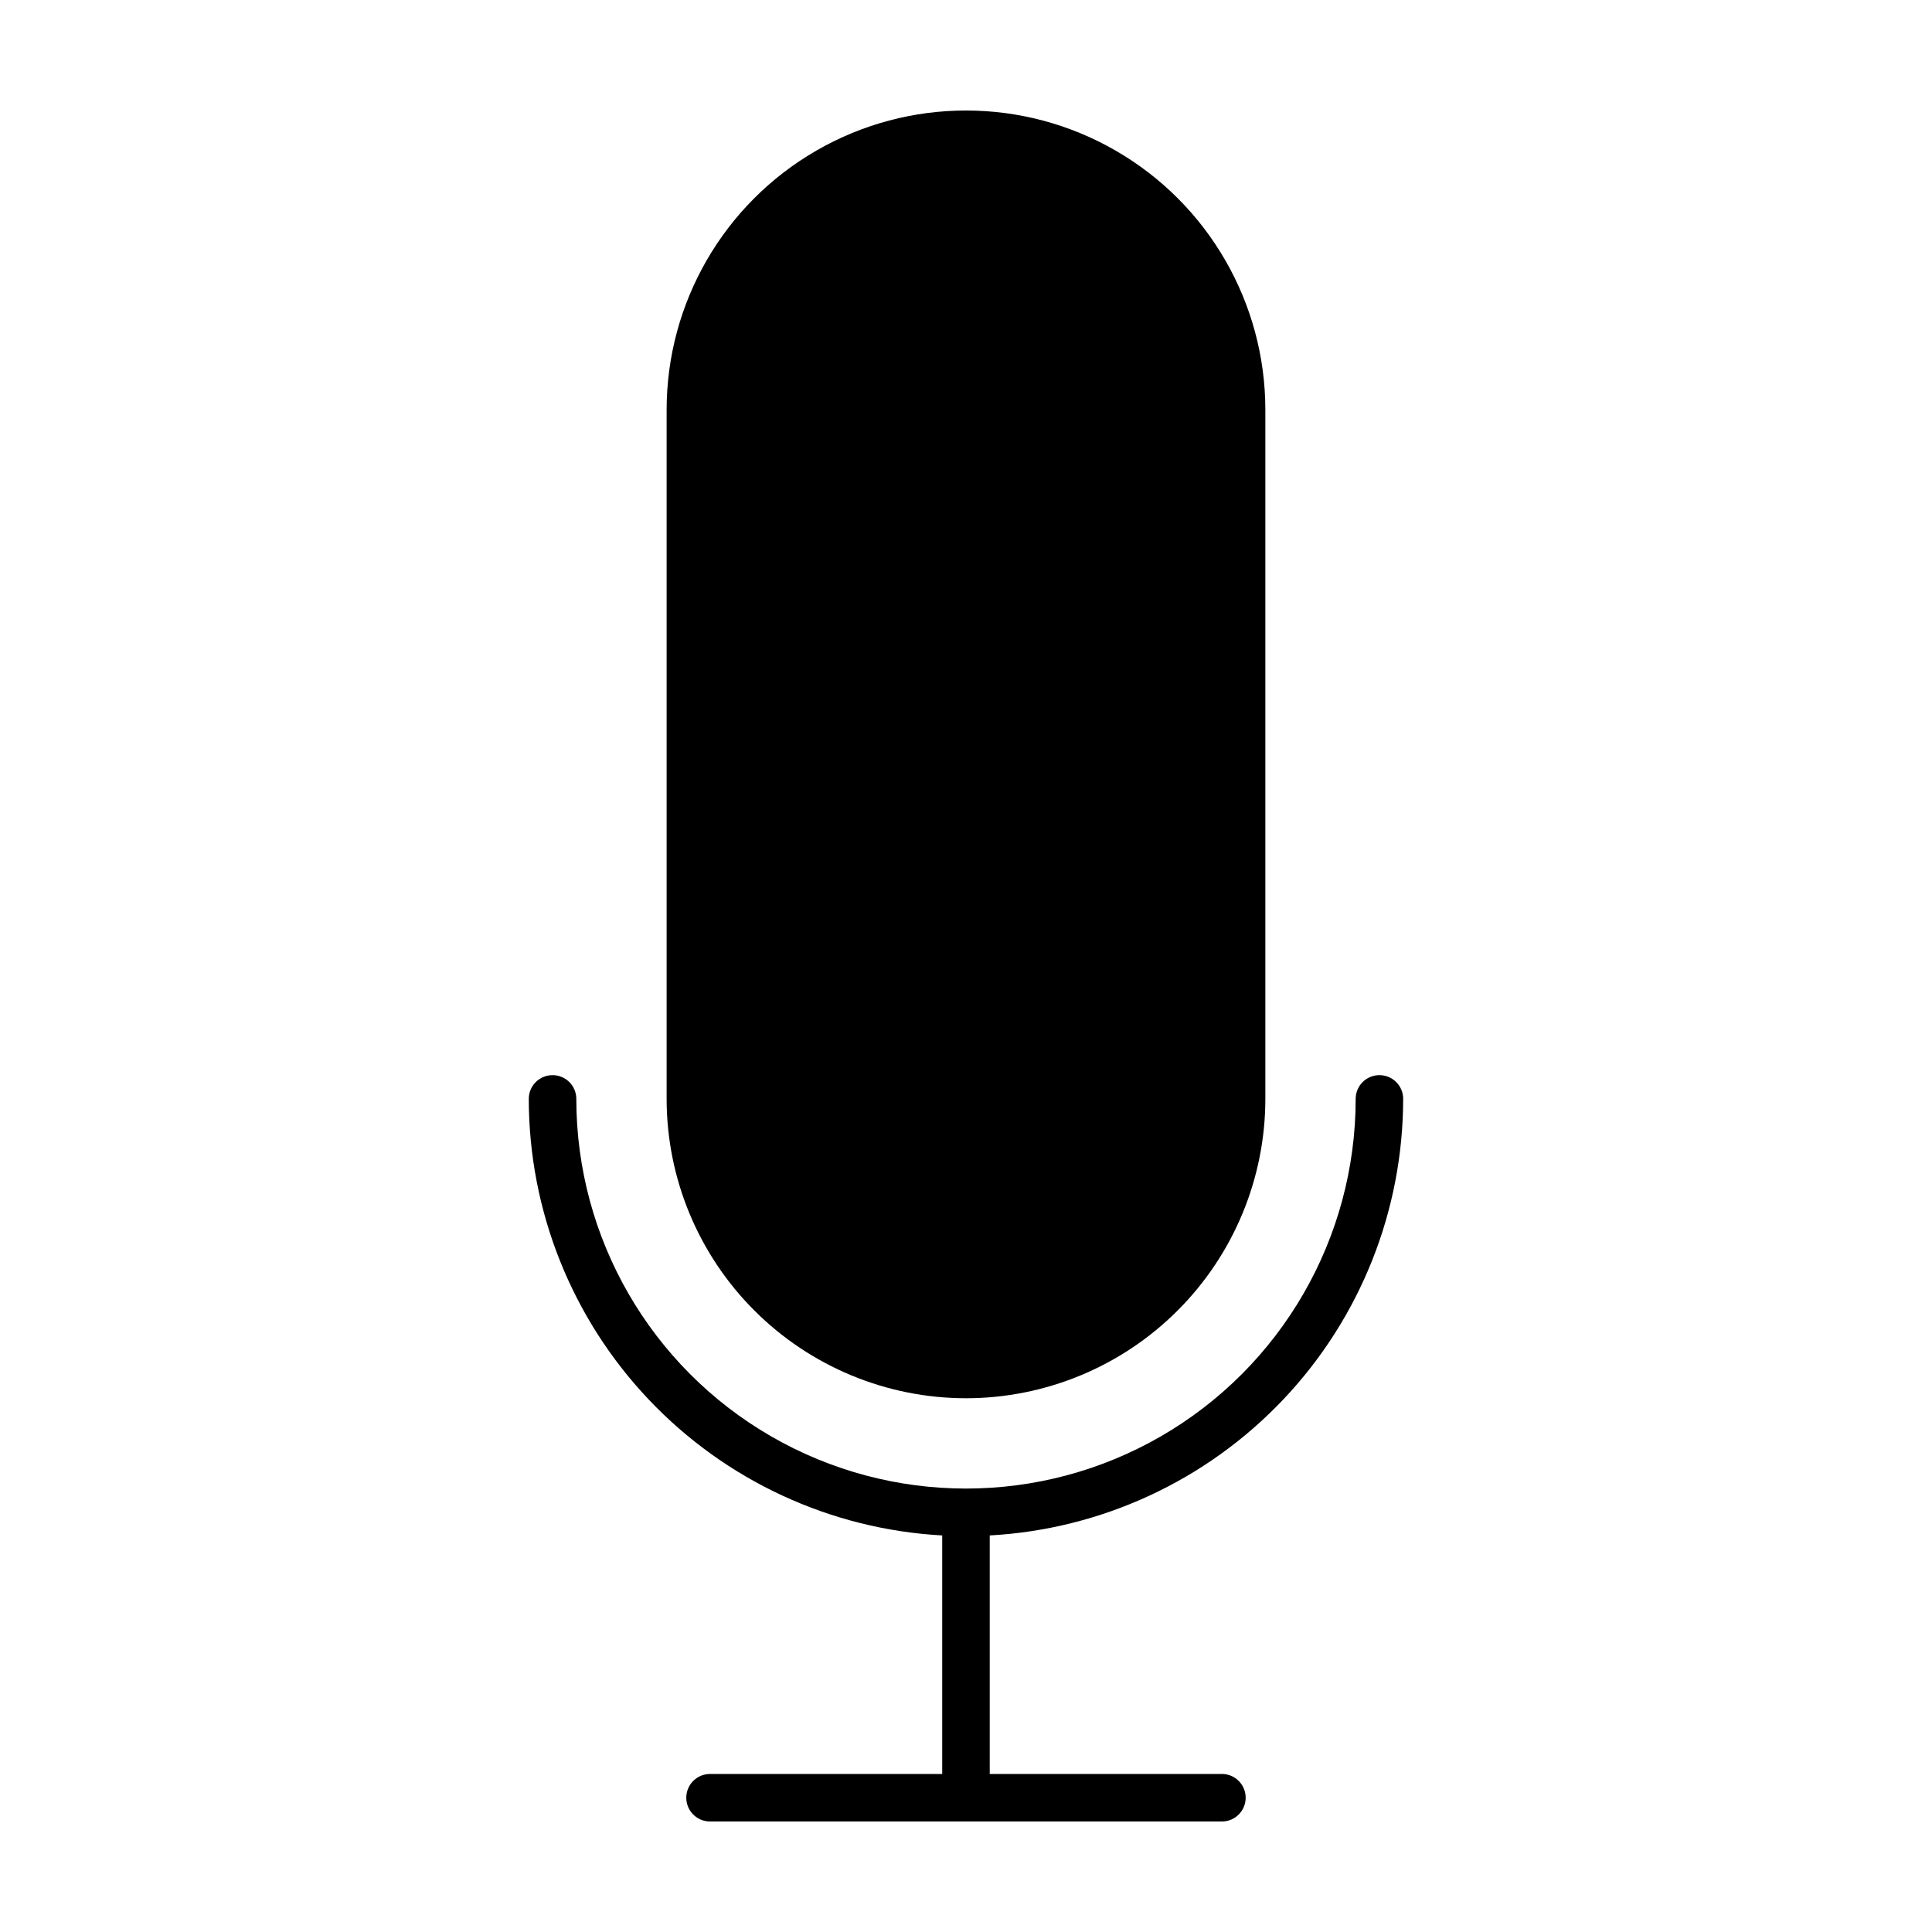 <?xml version="1.0" encoding="UTF-8"?>
<!-- The Best Svg Icon site in the world: iconSvg.co, Visit us! https://iconsvg.co -->
<svg fill="#000000" width="800px" height="800px" version="1.1" viewBox="144 144 512 512" xmlns="http://www.w3.org/2000/svg">
 <g fill-rule="evenodd">
  <path d="m400 514.55c21.035-0.012 41.207-8.375 56.082-23.25s23.238-35.047 23.25-56.082v-182.6c0-28.344-15.121-54.531-39.668-68.703-24.543-14.172-54.785-14.172-79.332 0-24.547 14.172-39.668 40.359-39.668 68.703v182.63c0.02 21.031 8.387 41.195 23.262 56.062s35.043 23.227 56.074 23.238z"/>
  <path d="m515.86 435.22c0-3.481-2.82-6.297-6.297-6.297-3.481 0-6.297 2.816-6.297 6.297 0 36.891-19.684 70.984-51.633 89.43-31.953 18.445-71.316 18.445-103.27 0-31.953-18.445-51.633-52.539-51.633-89.43 0-3.481-2.82-6.297-6.297-6.297-3.481 0-6.301 2.816-6.301 6.297 0.02 29.633 11.387 58.133 31.762 79.645 20.375 21.516 48.215 34.414 77.801 36.043v63.211h-61.527c-3.477 0-6.297 2.82-6.297 6.297 0 3.481 2.82 6.297 6.297 6.297h135.65c3.477 0 6.297-2.816 6.297-6.297 0-3.477-2.82-6.297-6.297-6.297h-61.527v-63.211c29.586-1.629 57.426-14.527 77.801-36.043 20.379-21.512 31.742-50.012 31.762-79.645z"/>
 </g>
</svg>